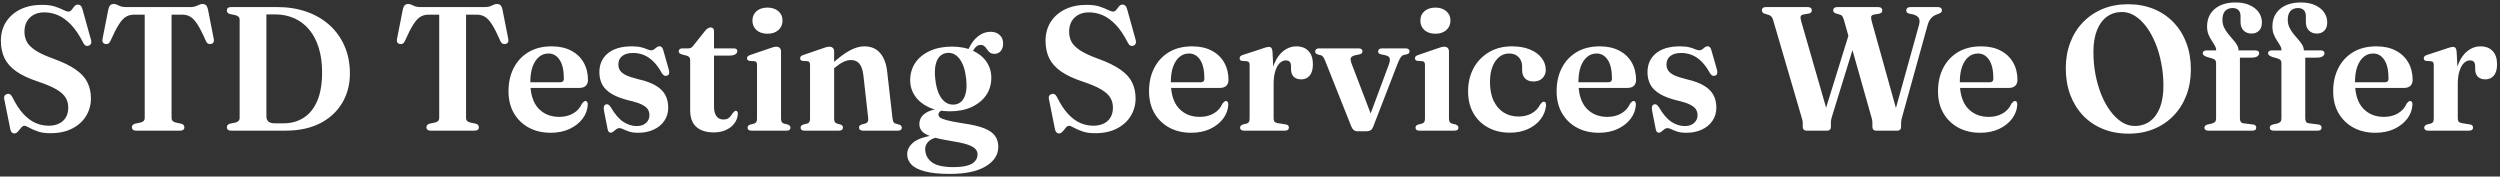 <svg width="708" height="50" viewBox="0 0 708 50" fill="none" xmlns="http://www.w3.org/2000/svg">
<rect x="0" y="0" width="708" height="50" fill="#333333" stroke="none"/>
<path d="M14.25 37.725C12.833 37.725 11.633 37.55 10.65 37.2C9.667 36.85 8.867 36.5 8.25 36.15C7.65 35.8 7.208 35.625 6.925 35.625C6.642 35.625 6.392 35.733 6.175 35.95C5.958 36.167 5.742 36.425 5.525 36.725C5.308 37.008 5.083 37.258 4.85 37.475C4.617 37.692 4.358 37.8 4.075 37.8C3.792 37.8 3.55 37.7 3.35 37.5C3.15 37.317 3.008 37.025 2.925 36.625L1.175 27.925C1.125 27.608 1.158 27.342 1.275 27.125C1.408 26.908 1.625 26.75 1.925 26.65C2.242 26.533 2.525 26.542 2.775 26.675C3.025 26.792 3.242 27.025 3.425 27.375C4.458 29.458 5.533 31.1 6.65 32.3C7.783 33.5 8.942 34.35 10.125 34.85C11.308 35.35 12.517 35.6 13.75 35.6C15.467 35.6 16.825 35.15 17.825 34.25C18.825 33.333 19.325 32.083 19.325 30.5C19.342 29.5 19.117 28.592 18.65 27.775C18.2 26.942 17.358 26.15 16.125 25.4C14.892 24.65 13.1 23.883 10.75 23.1C8.2 22.25 6.158 21.292 4.625 20.225C3.092 19.142 1.975 17.892 1.275 16.475C0.592 15.042 0.25 13.4 0.25 11.55C0.25 9.533 0.733 7.758 1.7 6.225C2.683 4.692 4.042 3.5 5.775 2.65C7.525 1.8 9.558 1.375 11.875 1.375C13.358 1.375 14.583 1.533 15.55 1.85C16.517 2.167 17.3 2.483 17.9 2.8C18.517 3.117 19.017 3.275 19.4 3.275C19.75 3.275 20.042 3.117 20.275 2.8C20.525 2.467 20.783 2.133 21.05 1.8C21.333 1.467 21.675 1.3 22.075 1.3C22.375 1.3 22.625 1.4 22.825 1.6C23.042 1.783 23.225 2.142 23.375 2.675L25.8 11.4C25.9 11.767 25.883 12.092 25.75 12.375C25.633 12.642 25.425 12.833 25.125 12.95C24.808 13.05 24.525 13.042 24.275 12.925C24.025 12.792 23.808 12.558 23.625 12.225C22.508 10.008 21.342 8.267 20.125 7C18.908 5.733 17.667 4.833 16.4 4.3C15.15 3.767 13.875 3.5 12.575 3.5C10.858 3.5 9.483 4 8.45 5C7.433 6 6.925 7.333 6.925 9C6.925 10 7.142 10.933 7.575 11.8C8.025 12.65 8.85 13.475 10.05 14.275C11.25 15.058 12.983 15.858 15.25 16.675C17.867 17.625 19.942 18.642 21.475 19.725C23.008 20.792 24.1 21.992 24.75 23.325C25.417 24.658 25.75 26.175 25.75 27.875C25.75 29.692 25.292 31.35 24.375 32.85C23.475 34.333 22.167 35.517 20.45 36.4C18.75 37.283 16.683 37.725 14.25 37.725ZM35.511 2H54.011C54.578 2 55.045 1.925 55.411 1.775C55.795 1.625 56.128 1.483 56.411 1.35C56.711 1.2 57.011 1.125 57.311 1.125C57.761 1.125 58.103 1.242 58.336 1.475C58.57 1.692 58.753 2.075 58.886 2.625L60.536 11C60.62 11.4 60.595 11.725 60.461 11.975C60.328 12.225 60.095 12.383 59.761 12.45C59.461 12.517 59.186 12.492 58.936 12.375C58.703 12.258 58.503 12.025 58.336 11.675C57.42 9.575 56.62 7.992 55.936 6.925C55.253 5.858 54.578 5.133 53.911 4.75C53.245 4.35 52.478 4.15 51.611 4.15H48.586V33.425C48.586 33.758 48.686 34.033 48.886 34.25C49.086 34.45 49.378 34.6 49.761 34.7L51.311 35.025C51.911 35.192 52.211 35.533 52.211 36.05C52.211 36.683 51.795 37 50.961 37H38.586C38.17 37 37.861 36.917 37.661 36.75C37.461 36.567 37.361 36.333 37.361 36.05C37.361 35.533 37.661 35.192 38.261 35.025L39.811 34.7C40.195 34.6 40.486 34.45 40.686 34.25C40.886 34.033 40.986 33.758 40.986 33.425V4.15H37.936C37.086 4.15 36.328 4.35 35.661 4.75C34.995 5.15 34.32 5.892 33.636 6.975C32.953 8.042 32.153 9.608 31.236 11.675C31.07 12.025 30.861 12.258 30.611 12.375C30.378 12.492 30.111 12.517 29.811 12.45C29.478 12.383 29.245 12.225 29.111 11.975C28.978 11.725 28.953 11.4 29.036 11L30.686 2.625C30.82 2.075 31.003 1.692 31.236 1.475C31.47 1.242 31.811 1.125 32.261 1.125C32.561 1.125 32.853 1.2 33.136 1.35C33.42 1.483 33.745 1.625 34.111 1.775C34.495 1.925 34.961 2 35.511 2ZM64.243 36.05C64.243 35.533 64.535 35.192 65.118 35.025L66.718 34.7C67.102 34.583 67.385 34.425 67.568 34.225C67.768 34.025 67.868 33.758 67.868 33.425V5.6C67.868 5.25 67.768 4.975 67.568 4.775C67.385 4.575 67.102 4.417 66.718 4.3L65.118 3.975C64.535 3.808 64.243 3.467 64.243 2.95C64.243 2.65 64.343 2.417 64.543 2.25C64.743 2.083 65.052 2 65.468 2H78.493C81.577 2 84.377 2.45 86.893 3.35C89.427 4.25 91.602 5.533 93.418 7.2C95.235 8.867 96.635 10.85 97.618 13.15C98.602 15.433 99.093 17.975 99.093 20.775C99.093 23.958 98.352 26.775 96.868 29.225C95.402 31.658 93.31 33.567 90.593 34.95C87.877 36.317 84.627 37 80.843 37H65.468C65.052 37 64.743 36.917 64.543 36.75C64.343 36.567 64.243 36.333 64.243 36.05ZM80.268 34.925C82.452 34.925 84.36 34.4 85.993 33.35C87.643 32.3 88.927 30.708 89.843 28.575C90.76 26.442 91.218 23.742 91.218 20.475C91.218 17.925 90.91 15.642 90.293 13.625C89.677 11.592 88.785 9.867 87.618 8.45C86.452 7.033 85.043 5.95 83.393 5.2C81.743 4.45 79.885 4.075 77.818 4.075H75.443V32.925C75.443 33.608 75.643 34.117 76.043 34.45C76.443 34.767 77.027 34.925 77.793 34.925H80.268ZM118.91 2H137.41C137.976 2 138.443 1.925 138.81 1.775C139.193 1.625 139.526 1.483 139.81 1.35C140.11 1.2 140.41 1.125 140.71 1.125C141.16 1.125 141.501 1.242 141.735 1.475C141.968 1.692 142.151 2.075 142.285 2.625L143.935 11C144.018 11.4 143.993 11.725 143.86 11.975C143.726 12.225 143.493 12.383 143.16 12.45C142.86 12.517 142.585 12.492 142.335 12.375C142.101 12.258 141.901 12.025 141.735 11.675C140.818 9.575 140.018 7.992 139.335 6.925C138.651 5.858 137.976 5.133 137.31 4.75C136.643 4.35 135.876 4.15 135.01 4.15H131.985V33.425C131.985 33.758 132.085 34.033 132.285 34.25C132.485 34.45 132.776 34.6 133.16 34.7L134.71 35.025C135.31 35.192 135.61 35.533 135.61 36.05C135.61 36.683 135.193 37 134.36 37H121.985C121.568 37 121.26 36.917 121.06 36.75C120.86 36.567 120.76 36.333 120.76 36.05C120.76 35.533 121.06 35.192 121.66 35.025L123.21 34.7C123.593 34.6 123.885 34.45 124.085 34.25C124.285 34.033 124.385 33.758 124.385 33.425V4.15H121.335C120.485 4.15 119.726 4.35 119.06 4.75C118.393 5.15 117.718 5.892 117.035 6.975C116.351 8.042 115.551 9.608 114.635 11.675C114.468 12.025 114.26 12.258 114.01 12.375C113.776 12.492 113.51 12.517 113.21 12.45C112.876 12.383 112.643 12.225 112.51 11.975C112.376 11.725 112.351 11.4 112.435 11L114.085 2.625C114.218 2.075 114.401 1.692 114.635 1.475C114.868 1.242 115.21 1.125 115.66 1.125C115.96 1.125 116.251 1.2 116.535 1.35C116.818 1.483 117.143 1.625 117.51 1.775C117.893 1.925 118.36 2 118.91 2ZM166.509 22.625C166.509 23.342 166.3 23.9 165.884 24.3C165.467 24.7 164.859 24.9 164.059 24.9H148.484V23.3H158.609C159.325 23.3 159.684 22.958 159.684 22.275C159.684 19.925 159.284 18.15 158.484 16.95C157.684 15.75 156.634 15.15 155.334 15.15C154.317 15.15 153.425 15.467 152.659 16.1C151.892 16.733 151.284 17.658 150.834 18.875C150.4 20.075 150.184 21.542 150.184 23.275C150.184 26.542 150.934 29 152.434 30.65C153.934 32.283 155.917 33.1 158.384 33.1C159.9 33.1 161.225 32.767 162.359 32.1C163.492 31.433 164.317 30.5 164.834 29.3C165.067 29.033 165.25 28.85 165.384 28.75C165.534 28.65 165.684 28.6 165.834 28.6C166.05 28.6 166.209 28.7 166.309 28.9C166.409 29.083 166.459 29.317 166.459 29.6C166.392 31.067 165.9 32.408 164.984 33.625C164.067 34.825 162.834 35.792 161.284 36.525C159.734 37.242 157.959 37.6 155.959 37.6C153.625 37.6 151.559 37.117 149.759 36.15C147.959 35.167 146.55 33.8 145.534 32.05C144.517 30.283 144.009 28.217 144.009 25.85C144.009 23.35 144.5 21.15 145.484 19.25C146.467 17.333 147.867 15.833 149.684 14.75C151.517 13.667 153.7 13.125 156.234 13.125C158.384 13.125 160.225 13.533 161.759 14.35C163.292 15.15 164.467 16.267 165.284 17.7C166.1 19.133 166.509 20.775 166.509 22.625ZM180.268 35.7C181.418 35.7 182.31 35.408 182.943 34.825C183.593 34.242 183.918 33.508 183.918 32.625C183.918 32.042 183.785 31.517 183.518 31.05C183.252 30.583 182.768 30.158 182.068 29.775C181.368 29.375 180.36 29.008 179.043 28.675C176.61 28.125 174.718 27.458 173.368 26.675C172.018 25.875 171.077 24.958 170.543 23.925C170.01 22.892 169.743 21.742 169.743 20.475C169.743 18.208 170.543 16.417 172.143 15.1C173.743 13.783 176.01 13.125 178.943 13.125C180.043 13.125 180.943 13.217 181.643 13.4C182.343 13.583 182.902 13.775 183.318 13.975C183.752 14.158 184.118 14.25 184.418 14.25C184.735 14.25 185.01 14.158 185.243 13.975C185.493 13.775 185.735 13.583 185.968 13.4C186.218 13.2 186.493 13.1 186.793 13.1C187.01 13.1 187.202 13.175 187.368 13.325C187.535 13.458 187.677 13.708 187.793 14.075L189.368 19.575C189.518 20.058 189.56 20.458 189.493 20.775C189.443 21.075 189.26 21.283 188.943 21.4C188.643 21.517 188.377 21.525 188.143 21.425C187.91 21.308 187.685 21.092 187.468 20.775C186.685 19.342 185.86 18.208 184.993 17.375C184.127 16.525 183.218 15.917 182.268 15.55C181.335 15.183 180.352 15 179.318 15C177.935 15 176.885 15.3 176.168 15.9C175.468 16.483 175.118 17.267 175.118 18.25C175.118 18.867 175.268 19.425 175.568 19.925C175.868 20.408 176.427 20.858 177.243 21.275C178.077 21.675 179.268 22.067 180.818 22.45C182.902 22.917 184.552 23.525 185.768 24.275C187.002 25.008 187.885 25.892 188.418 26.925C188.968 27.942 189.243 29.125 189.243 30.475C189.243 31.892 188.877 33.133 188.143 34.2C187.427 35.267 186.427 36.1 185.143 36.7C183.86 37.3 182.385 37.6 180.718 37.6C179.668 37.6 178.81 37.483 178.143 37.25C177.477 37.033 176.935 36.817 176.518 36.6C176.102 36.383 175.718 36.275 175.368 36.275C175.068 36.275 174.785 36.383 174.518 36.6C174.252 36.8 173.993 37.008 173.743 37.225C173.493 37.458 173.227 37.575 172.943 37.575C172.743 37.575 172.56 37.492 172.393 37.325C172.243 37.175 172.135 36.908 172.068 36.525L171.068 31.45C170.968 30.883 170.952 30.467 171.018 30.2C171.085 29.917 171.252 29.717 171.518 29.6C171.818 29.483 172.085 29.5 172.318 29.65C172.552 29.8 172.785 30.058 173.018 30.425C174.118 32.325 175.285 33.683 176.518 34.5C177.752 35.3 179.002 35.7 180.268 35.7ZM194.507 15.775L193.132 15.425C192.799 15.325 192.557 15.2 192.407 15.05C192.274 14.9 192.207 14.725 192.207 14.525C192.207 14.258 192.299 14.058 192.482 13.925C192.682 13.775 192.932 13.7 193.232 13.7H194.907C195.24 13.7 195.515 13.642 195.732 13.525C195.965 13.392 196.199 13.158 196.432 12.825L199.607 8.825C199.907 8.458 200.19 8.192 200.457 8.025C200.724 7.858 200.99 7.775 201.257 7.775C201.557 7.775 201.79 7.867 201.957 8.05C202.124 8.233 202.207 8.5 202.207 8.85V30.15C202.207 31.367 202.44 32.292 202.907 32.925C203.374 33.542 204.032 33.85 204.882 33.85C205.432 33.85 205.865 33.75 206.182 33.55C206.515 33.333 206.782 33.083 206.982 32.8C207.199 32.5 207.399 32.217 207.582 31.95C207.782 31.683 208.015 31.492 208.282 31.375C208.499 31.358 208.665 31.417 208.782 31.55C208.915 31.683 208.974 31.908 208.957 32.225C208.907 33.208 208.59 34.1 208.007 34.9C207.424 35.7 206.624 36.333 205.607 36.8C204.607 37.267 203.449 37.5 202.132 37.5C200.032 37.5 198.39 36.983 197.207 35.95C196.04 34.917 195.457 33.342 195.457 31.225V17.05C195.457 16.683 195.382 16.408 195.232 16.225C195.099 16.042 194.857 15.892 194.507 15.775ZM199.632 15.75L199.682 13.7H207.757C208.09 13.7 208.349 13.767 208.532 13.9C208.715 14.017 208.807 14.208 208.807 14.475C208.807 14.825 208.624 15.125 208.257 15.375C207.89 15.625 207.307 15.75 206.507 15.75H199.632ZM221.188 14.55V33.55C221.188 34 221.255 34.333 221.388 34.55C221.538 34.767 221.746 34.917 222.013 35L223.063 35.25C223.33 35.35 223.53 35.475 223.663 35.625C223.796 35.758 223.863 35.933 223.863 36.15C223.863 36.417 223.771 36.625 223.588 36.775C223.405 36.925 223.113 37 222.713 37H212.838C212.455 37 212.171 36.925 211.988 36.775C211.805 36.625 211.713 36.417 211.713 36.15C211.713 35.95 211.771 35.775 211.888 35.625C212.021 35.475 212.221 35.358 212.488 35.275L213.563 35C213.846 34.917 214.055 34.767 214.188 34.55C214.321 34.333 214.388 34 214.388 33.55V18.4C214.388 18.033 214.33 17.775 214.213 17.625C214.113 17.458 213.938 17.358 213.688 17.325L212.288 17.25C212.038 17.2 211.855 17.117 211.738 17C211.621 16.867 211.563 16.7 211.563 16.5C211.563 16.267 211.63 16.083 211.763 15.95C211.913 15.8 212.171 15.667 212.538 15.55L217.713 13.775C218.263 13.575 218.696 13.433 219.013 13.35C219.33 13.267 219.605 13.225 219.838 13.225C220.288 13.225 220.621 13.35 220.838 13.6C221.071 13.833 221.188 14.15 221.188 14.55ZM217.338 9.55C216.055 9.55 215.021 9.208 214.238 8.525C213.471 7.825 213.088 6.925 213.088 5.825C213.088 4.742 213.471 3.858 214.238 3.175C215.021 2.492 216.055 2.15 217.338 2.15C218.621 2.15 219.655 2.492 220.438 3.175C221.221 3.858 221.613 4.742 221.613 5.825C221.613 6.925 221.221 7.825 220.438 8.525C219.655 9.208 218.621 9.55 217.338 9.55ZM236.227 14.55V33.55C236.227 34 236.294 34.333 236.427 34.55C236.56 34.767 236.769 34.917 237.052 35L238.052 35.275C238.502 35.458 238.727 35.733 238.727 36.1C238.727 36.7 238.344 37 237.577 37H227.852C227.469 37 227.185 36.925 227.002 36.775C226.819 36.625 226.727 36.417 226.727 36.15C226.727 35.95 226.785 35.775 226.902 35.625C227.035 35.475 227.235 35.358 227.502 35.275L228.577 35C228.86 34.917 229.069 34.767 229.202 34.55C229.335 34.333 229.402 34 229.402 33.55V18.4C229.402 18.033 229.344 17.775 229.227 17.625C229.127 17.458 228.952 17.358 228.702 17.325L227.302 17.25C227.052 17.2 226.869 17.117 226.752 17C226.652 16.867 226.602 16.7 226.602 16.5C226.602 16.267 226.669 16.083 226.802 15.95C226.935 15.8 227.185 15.667 227.552 15.55L232.727 13.775C233.26 13.575 233.685 13.433 234.002 13.35C234.319 13.267 234.619 13.225 234.902 13.225C235.335 13.225 235.66 13.35 235.877 13.6C236.11 13.833 236.227 14.15 236.227 14.55ZM235.502 19.975L234.552 19L235.502 18.15C237.502 16.35 239.219 15.067 240.652 14.3C242.102 13.517 243.469 13.125 244.752 13.125C246.685 13.125 248.194 13.767 249.277 15.05C250.36 16.333 251.019 18.092 251.252 20.325L252.752 33.475C252.819 33.958 252.91 34.317 253.027 34.55C253.16 34.783 253.377 34.942 253.677 35.025L254.627 35.275C254.894 35.358 255.085 35.475 255.202 35.625C255.335 35.775 255.402 35.95 255.402 36.15C255.402 36.417 255.31 36.625 255.127 36.775C254.96 36.925 254.677 37 254.277 37H244.427C243.66 37 243.277 36.7 243.277 36.1C243.277 35.733 243.502 35.458 243.952 35.275L245.002 35C245.319 34.917 245.552 34.758 245.702 34.525C245.869 34.292 245.927 33.942 245.877 33.475L244.502 21.275C244.335 19.842 243.969 18.775 243.402 18.075C242.852 17.358 242.035 17 240.952 17C240.269 17 239.56 17.183 238.827 17.55C238.094 17.9 237.31 18.425 236.477 19.125L235.502 19.975ZM273.016 34.975C275.433 35.325 277.349 35.783 278.766 36.35C280.183 36.917 281.191 37.625 281.791 38.475C282.408 39.342 282.716 40.383 282.716 41.6C282.716 43.833 281.533 45.667 279.166 47.1C276.816 48.533 273.424 49.25 268.991 49.25C266.024 49.25 263.658 49.008 261.891 48.525C260.124 48.058 258.849 47.4 258.066 46.55C257.299 45.717 256.916 44.767 256.916 43.7C256.916 42.383 257.541 41.225 258.791 40.225C260.058 39.242 262.283 38.558 265.466 38.175L265.791 38.825C264.558 39.025 263.616 39.433 262.966 40.05C262.333 40.683 262.016 41.383 262.016 42.15C262.016 43.7 262.624 44.95 263.841 45.9C265.058 46.85 267.099 47.325 269.966 47.325C271.599 47.325 272.916 47.183 273.916 46.9C274.916 46.617 275.649 46.2 276.116 45.65C276.599 45.117 276.841 44.467 276.841 43.7C276.841 43.1 276.616 42.575 276.166 42.125C275.733 41.675 274.966 41.267 273.866 40.9C272.766 40.55 271.224 40.217 269.241 39.9C266.841 39.517 264.999 39.1 263.716 38.65C262.449 38.217 261.574 37.717 261.091 37.15C260.608 36.583 260.366 35.908 260.366 35.125C260.366 34.408 260.558 33.75 260.941 33.15C261.341 32.533 261.999 32.008 262.916 31.575C263.849 31.142 265.124 30.833 266.741 30.65L267.166 31C266.683 31.2 266.324 31.425 266.091 31.675C265.874 31.908 265.766 32.167 265.766 32.45C265.766 32.733 265.908 33 266.191 33.25C266.474 33.5 267.124 33.767 268.141 34.05C269.158 34.317 270.783 34.625 273.016 34.975ZM273.541 15.45L274.241 13.975C274.991 12.342 275.908 11.108 276.991 10.275C278.074 9.425 279.249 9 280.516 9C281.583 9 282.441 9.3 283.091 9.9C283.758 10.483 284.091 11.292 284.091 12.325C284.091 13.208 283.866 13.917 283.416 14.45C282.966 14.983 282.366 15.25 281.616 15.25C281.083 15.25 280.658 15.125 280.341 14.875C280.041 14.625 279.774 14.333 279.541 14C279.324 13.65 279.074 13.35 278.791 13.1C278.524 12.85 278.158 12.725 277.691 12.725C277.174 12.725 276.716 12.933 276.316 13.35C275.916 13.75 275.441 14.508 274.891 15.625L273.541 15.45ZM280.741 22C280.741 23.883 280.249 25.542 279.266 26.975C278.283 28.392 276.908 29.508 275.141 30.325C273.374 31.125 271.324 31.525 268.991 31.525C266.708 31.525 264.724 31.142 263.041 30.375C261.358 29.592 260.058 28.533 259.141 27.2C258.224 25.867 257.766 24.383 257.766 22.75C257.766 20.867 258.249 19.208 259.216 17.775C260.199 16.342 261.574 15.225 263.341 14.425C265.124 13.608 267.208 13.2 269.591 13.2C271.908 13.2 273.891 13.592 275.541 14.375C277.208 15.142 278.491 16.192 279.391 17.525C280.291 18.858 280.741 20.35 280.741 22ZM268.341 14.975C267.458 15.042 266.724 15.367 266.141 15.95C265.574 16.533 265.174 17.367 264.941 18.45C264.724 19.533 264.699 20.833 264.866 22.35C265.033 23.933 265.349 25.283 265.816 26.4C266.299 27.5 266.908 28.325 267.641 28.875C268.374 29.425 269.199 29.675 270.116 29.625C271.466 29.542 272.449 28.867 273.066 27.6C273.683 26.333 273.866 24.55 273.616 22.25C273.349 19.867 272.749 18.042 271.816 16.775C270.899 15.492 269.741 14.892 268.341 14.975ZM310.1 37.725C308.683 37.725 307.483 37.55 306.5 37.2C305.516 36.85 304.716 36.5 304.1 36.15C303.5 35.8 303.058 35.625 302.775 35.625C302.491 35.625 302.241 35.733 302.025 35.95C301.808 36.167 301.591 36.425 301.375 36.725C301.158 37.008 300.933 37.258 300.7 37.475C300.466 37.692 300.208 37.8 299.925 37.8C299.641 37.8 299.4 37.7 299.2 37.5C299 37.317 298.858 37.025 298.775 36.625L297.025 27.925C296.975 27.608 297.008 27.342 297.125 27.125C297.258 26.908 297.475 26.75 297.775 26.65C298.091 26.533 298.375 26.542 298.625 26.675C298.875 26.792 299.091 27.025 299.275 27.375C300.308 29.458 301.383 31.1 302.5 32.3C303.633 33.5 304.791 34.35 305.975 34.85C307.158 35.35 308.366 35.6 309.6 35.6C311.316 35.6 312.675 35.15 313.675 34.25C314.675 33.333 315.175 32.083 315.175 30.5C315.191 29.5 314.966 28.592 314.5 27.775C314.05 26.942 313.208 26.15 311.975 25.4C310.741 24.65 308.95 23.883 306.6 23.1C304.05 22.25 302.008 21.292 300.475 20.225C298.941 19.142 297.825 17.892 297.125 16.475C296.441 15.042 296.1 13.4 296.1 11.55C296.1 9.533 296.583 7.758 297.55 6.225C298.533 4.692 299.891 3.5 301.625 2.65C303.375 1.8 305.408 1.375 307.725 1.375C309.208 1.375 310.433 1.533 311.4 1.85C312.366 2.167 313.15 2.483 313.75 2.8C314.366 3.117 314.866 3.275 315.25 3.275C315.6 3.275 315.891 3.117 316.125 2.8C316.375 2.467 316.633 2.133 316.9 1.8C317.183 1.467 317.525 1.3 317.925 1.3C318.225 1.3 318.475 1.4 318.675 1.6C318.891 1.783 319.075 2.142 319.225 2.675L321.65 11.4C321.75 11.767 321.733 12.092 321.6 12.375C321.483 12.642 321.275 12.833 320.975 12.95C320.658 13.05 320.375 13.042 320.125 12.925C319.875 12.792 319.658 12.558 319.475 12.225C318.358 10.008 317.191 8.267 315.975 7C314.758 5.733 313.516 4.833 312.25 4.3C311 3.767 309.725 3.5 308.425 3.5C306.708 3.5 305.333 4 304.3 5C303.283 6 302.775 7.333 302.775 9C302.775 10 302.991 10.933 303.425 11.8C303.875 12.65 304.7 13.475 305.9 14.275C307.1 15.058 308.833 15.858 311.1 16.675C313.716 17.625 315.791 18.642 317.325 19.725C318.858 20.792 319.95 21.992 320.6 23.325C321.266 24.658 321.6 26.175 321.6 27.875C321.6 29.692 321.141 31.35 320.225 32.85C319.325 34.333 318.016 35.517 316.3 36.4C314.6 37.283 312.533 37.725 310.1 37.725ZM347.905 22.625C347.905 23.342 347.697 23.9 347.28 24.3C346.863 24.7 346.255 24.9 345.455 24.9H329.88V23.3H340.005C340.722 23.3 341.08 22.958 341.08 22.275C341.08 19.925 340.68 18.15 339.88 16.95C339.08 15.75 338.03 15.15 336.73 15.15C335.713 15.15 334.822 15.467 334.055 16.1C333.288 16.733 332.68 17.658 332.23 18.875C331.797 20.075 331.58 21.542 331.58 23.275C331.58 26.542 332.33 29 333.83 30.65C335.33 32.283 337.313 33.1 339.78 33.1C341.297 33.1 342.622 32.767 343.755 32.1C344.888 31.433 345.713 30.5 346.23 29.3C346.463 29.033 346.647 28.85 346.78 28.75C346.93 28.65 347.08 28.6 347.23 28.6C347.447 28.6 347.605 28.7 347.705 28.9C347.805 29.083 347.855 29.317 347.855 29.6C347.788 31.067 347.297 32.408 346.38 33.625C345.463 34.825 344.23 35.792 342.68 36.525C341.13 37.242 339.355 37.6 337.355 37.6C335.022 37.6 332.955 37.117 331.155 36.15C329.355 35.167 327.947 33.8 326.93 32.05C325.913 30.283 325.405 28.217 325.405 25.85C325.405 23.35 325.897 21.15 326.88 19.25C327.863 17.333 329.263 15.833 331.08 14.75C332.913 13.667 335.097 13.125 337.63 13.125C339.78 13.125 341.622 13.533 343.155 14.35C344.688 15.15 345.863 16.267 346.68 17.7C347.497 19.133 347.905 20.775 347.905 22.625ZM359.915 23.925C359.915 21.542 360.248 19.55 360.915 17.95C361.598 16.35 362.482 15.15 363.565 14.35C364.665 13.533 365.832 13.125 367.065 13.125C368.582 13.125 369.748 13.567 370.565 14.45C371.398 15.317 371.815 16.567 371.815 18.2C371.815 19.633 371.507 20.708 370.89 21.425C370.29 22.125 369.507 22.475 368.54 22.475C367.59 22.475 366.865 22.225 366.365 21.725C365.865 21.208 365.615 20.475 365.615 19.525V18.65C365.598 18.133 365.473 17.75 365.24 17.5C365.023 17.233 364.657 17.1 364.14 17.1C363.557 17.1 362.998 17.342 362.465 17.825C361.948 18.308 361.523 19.05 361.19 20.05C360.857 21.033 360.69 22.3 360.69 23.85L359.915 23.925ZM360.365 14.6L360.69 20.825V33.5C360.69 33.917 360.773 34.233 360.94 34.45C361.107 34.65 361.407 34.792 361.84 34.875L364.065 35.225C364.398 35.275 364.64 35.375 364.79 35.525C364.94 35.675 365.015 35.875 365.015 36.125C365.015 36.408 364.915 36.625 364.715 36.775C364.532 36.925 364.248 37 363.865 37H352.315C351.932 37 351.648 36.925 351.465 36.775C351.282 36.608 351.19 36.4 351.19 36.15C351.19 35.95 351.257 35.775 351.39 35.625C351.523 35.475 351.723 35.35 351.99 35.25L353.04 35C353.323 34.917 353.532 34.775 353.665 34.575C353.815 34.358 353.89 34.025 353.89 33.575V18.425C353.89 18.058 353.832 17.8 353.715 17.65C353.598 17.483 353.415 17.383 353.165 17.35L351.765 17.25C351.515 17.2 351.332 17.117 351.215 17C351.115 16.867 351.065 16.7 351.065 16.5C351.065 16.283 351.132 16.1 351.265 15.95C351.398 15.8 351.648 15.667 352.015 15.55L357.115 13.875C357.798 13.625 358.298 13.467 358.615 13.4C358.932 13.317 359.182 13.275 359.365 13.275C359.665 13.275 359.89 13.375 360.04 13.575C360.207 13.775 360.315 14.117 360.365 14.6ZM387.04 37.175H384.515C384.082 37.175 383.715 37.067 383.415 36.85C383.115 36.617 382.874 36.275 382.69 35.825L375.29 17.225C375.057 16.658 374.849 16.267 374.665 16.05C374.499 15.833 374.299 15.7 374.065 15.65L373.215 15.425C372.932 15.342 372.732 15.233 372.615 15.1C372.515 14.95 372.465 14.767 372.465 14.55C372.465 14.283 372.557 14.075 372.74 13.925C372.94 13.775 373.207 13.7 373.54 13.7H384.74C385.474 13.7 385.84 13.983 385.84 14.55C385.84 14.767 385.774 14.95 385.64 15.1C385.507 15.233 385.282 15.333 384.965 15.4L383.99 15.6C383.207 15.767 382.732 16.033 382.565 16.4C382.415 16.767 382.515 17.392 382.865 18.275L388.69 33.5L387.215 34.7L393.265 18.425C393.615 17.492 393.707 16.825 393.54 16.425C393.374 16.025 392.907 15.75 392.14 15.6L391.14 15.4C390.84 15.333 390.624 15.233 390.49 15.1C390.357 14.95 390.29 14.767 390.29 14.55C390.29 14.283 390.382 14.075 390.565 13.925C390.765 13.775 391.032 13.7 391.365 13.7H398.09C398.424 13.7 398.682 13.775 398.865 13.925C399.065 14.075 399.165 14.283 399.165 14.55C399.165 14.75 399.107 14.925 398.99 15.075C398.874 15.208 398.657 15.317 398.34 15.4L397.54 15.575C397.207 15.658 396.907 15.9 396.64 16.3C396.374 16.683 396.065 17.333 395.715 18.25L388.865 35.95C388.682 36.417 388.424 36.742 388.09 36.925C387.774 37.092 387.424 37.175 387.04 37.175ZM410.348 14.55V33.55C410.348 34 410.415 34.333 410.548 34.55C410.698 34.767 410.906 34.917 411.173 35L412.223 35.25C412.49 35.35 412.69 35.475 412.823 35.625C412.956 35.758 413.023 35.933 413.023 36.15C413.023 36.417 412.931 36.625 412.748 36.775C412.565 36.925 412.273 37 411.873 37H401.998C401.615 37 401.331 36.925 401.148 36.775C400.965 36.625 400.873 36.417 400.873 36.15C400.873 35.95 400.931 35.775 401.048 35.625C401.181 35.475 401.381 35.358 401.648 35.275L402.723 35C403.006 34.917 403.215 34.767 403.348 34.55C403.481 34.333 403.548 34 403.548 33.55V18.4C403.548 18.033 403.49 17.775 403.373 17.625C403.273 17.458 403.098 17.358 402.848 17.325L401.448 17.25C401.198 17.2 401.015 17.117 400.898 17C400.781 16.867 400.723 16.7 400.723 16.5C400.723 16.267 400.79 16.083 400.923 15.95C401.073 15.8 401.331 15.667 401.698 15.55L406.873 13.775C407.423 13.575 407.856 13.433 408.173 13.35C408.49 13.267 408.765 13.225 408.998 13.225C409.448 13.225 409.781 13.35 409.998 13.6C410.231 13.833 410.348 14.15 410.348 14.55ZM406.498 9.55C405.215 9.55 404.181 9.208 403.398 8.525C402.631 7.825 402.248 6.925 402.248 5.825C402.248 4.742 402.631 3.858 403.398 3.175C404.181 2.492 405.215 2.15 406.498 2.15C407.781 2.15 408.815 2.492 409.598 3.175C410.381 3.858 410.773 4.742 410.773 5.825C410.773 6.925 410.381 7.825 409.598 8.525C408.815 9.208 407.781 9.55 406.498 9.55ZM437.762 19.8C437.762 20.733 437.445 21.517 436.812 22.15C436.179 22.767 435.337 23.075 434.287 23.075C433.254 23.075 432.454 22.783 431.887 22.2C431.337 21.617 431.062 20.833 431.062 19.85V18.85C431.062 17.733 430.729 16.842 430.062 16.175C429.412 15.492 428.512 15.15 427.362 15.15C426.329 15.15 425.404 15.475 424.587 16.125C423.77 16.775 423.129 17.7 422.662 18.9C422.195 20.1 421.962 21.542 421.962 23.225C421.962 25.342 422.312 27.125 423.012 28.575C423.712 30.025 424.662 31.125 425.862 31.875C427.079 32.625 428.462 33 430.012 33C431.462 33 432.72 32.7 433.787 32.1C434.854 31.5 435.67 30.633 436.237 29.5C436.47 29.217 436.654 29.025 436.787 28.925C436.937 28.825 437.095 28.783 437.262 28.8C437.479 28.8 437.629 28.9 437.712 29.1C437.812 29.283 437.862 29.508 437.862 29.775C437.729 31.242 437.212 32.567 436.312 33.75C435.412 34.933 434.212 35.867 432.712 36.55C431.229 37.233 429.52 37.575 427.587 37.575C425.304 37.575 423.27 37.1 421.487 36.15C419.704 35.2 418.304 33.85 417.287 32.1C416.27 30.333 415.762 28.25 415.762 25.85C415.762 23.433 416.27 21.267 417.287 19.35C418.32 17.433 419.77 15.917 421.637 14.8C423.504 13.683 425.687 13.125 428.187 13.125C430.17 13.125 431.879 13.425 433.312 14.025C434.745 14.625 435.845 15.433 436.612 16.45C437.379 17.467 437.762 18.583 437.762 19.8ZM463.335 22.625C463.335 23.342 463.126 23.9 462.71 24.3C462.293 24.7 461.685 24.9 460.885 24.9H445.31V23.3H455.435C456.151 23.3 456.51 22.958 456.51 22.275C456.51 19.925 456.11 18.15 455.31 16.95C454.51 15.75 453.46 15.15 452.16 15.15C451.143 15.15 450.251 15.467 449.485 16.1C448.718 16.733 448.11 17.658 447.66 18.875C447.226 20.075 447.01 21.542 447.01 23.275C447.01 26.542 447.76 29 449.26 30.65C450.76 32.283 452.743 33.1 455.21 33.1C456.726 33.1 458.051 32.767 459.185 32.1C460.318 31.433 461.143 30.5 461.66 29.3C461.893 29.033 462.076 28.85 462.21 28.75C462.36 28.65 462.51 28.6 462.66 28.6C462.876 28.6 463.035 28.7 463.135 28.9C463.235 29.083 463.285 29.317 463.285 29.6C463.218 31.067 462.726 32.408 461.81 33.625C460.893 34.825 459.66 35.792 458.11 36.525C456.56 37.242 454.785 37.6 452.785 37.6C450.451 37.6 448.385 37.117 446.585 36.15C444.785 35.167 443.376 33.8 442.36 32.05C441.343 30.283 440.835 28.217 440.835 25.85C440.835 23.35 441.326 21.15 442.31 19.25C443.293 17.333 444.693 15.833 446.51 14.75C448.343 13.667 450.526 13.125 453.06 13.125C455.21 13.125 457.051 13.533 458.585 14.35C460.118 15.15 461.293 16.267 462.11 17.7C462.926 19.133 463.335 20.775 463.335 22.625ZM477.095 35.7C478.245 35.7 479.136 35.408 479.77 34.825C480.42 34.242 480.745 33.508 480.745 32.625C480.745 32.042 480.611 31.517 480.345 31.05C480.078 30.583 479.595 30.158 478.895 29.775C478.195 29.375 477.186 29.008 475.87 28.675C473.436 28.125 471.545 27.458 470.195 26.675C468.845 25.875 467.903 24.958 467.37 23.925C466.836 22.892 466.57 21.742 466.57 20.475C466.57 18.208 467.37 16.417 468.97 15.1C470.57 13.783 472.836 13.125 475.77 13.125C476.87 13.125 477.77 13.217 478.47 13.4C479.17 13.583 479.728 13.775 480.145 13.975C480.578 14.158 480.945 14.25 481.245 14.25C481.561 14.25 481.836 14.158 482.07 13.975C482.32 13.775 482.561 13.583 482.795 13.4C483.045 13.2 483.32 13.1 483.62 13.1C483.836 13.1 484.028 13.175 484.195 13.325C484.361 13.458 484.503 13.708 484.62 14.075L486.195 19.575C486.345 20.058 486.386 20.458 486.32 20.775C486.27 21.075 486.086 21.283 485.77 21.4C485.47 21.517 485.203 21.525 484.97 21.425C484.736 21.308 484.511 21.092 484.295 20.775C483.511 19.342 482.686 18.208 481.82 17.375C480.953 16.525 480.045 15.917 479.095 15.55C478.161 15.183 477.178 15 476.145 15C474.761 15 473.711 15.3 472.995 15.9C472.295 16.483 471.945 17.267 471.945 18.25C471.945 18.867 472.095 19.425 472.395 19.925C472.695 20.408 473.253 20.858 474.07 21.275C474.903 21.675 476.095 22.067 477.645 22.45C479.728 22.917 481.378 23.525 482.595 24.275C483.828 25.008 484.711 25.892 485.245 26.925C485.795 27.942 486.07 29.125 486.07 30.475C486.07 31.892 485.703 33.133 484.97 34.2C484.253 35.267 483.253 36.1 481.97 36.7C480.686 37.3 479.211 37.6 477.545 37.6C476.495 37.6 475.636 37.483 474.97 37.25C474.303 37.033 473.761 36.817 473.345 36.6C472.928 36.383 472.545 36.275 472.195 36.275C471.895 36.275 471.611 36.383 471.345 36.6C471.078 36.8 470.82 37.008 470.57 37.225C470.32 37.458 470.053 37.575 469.77 37.575C469.57 37.575 469.386 37.492 469.22 37.325C469.07 37.175 468.961 36.908 468.895 36.525L467.895 31.45C467.795 30.883 467.778 30.467 467.845 30.2C467.911 29.917 468.078 29.717 468.345 29.6C468.645 29.483 468.911 29.5 469.145 29.65C469.378 29.8 469.611 30.058 469.845 30.425C470.945 32.325 472.111 33.683 473.345 34.5C474.578 35.3 475.828 35.7 477.095 35.7ZM523.787 9.1L526.012 9.675L518.837 32.925C518.737 33.242 518.654 33.55 518.587 33.85C518.537 34.133 518.512 34.475 518.512 34.875V35.975C518.512 36.292 518.42 36.542 518.237 36.725C518.054 36.908 517.812 37 517.512 37H511.562C511.262 37 511.012 36.908 510.812 36.725C510.629 36.542 510.537 36.292 510.537 35.975V34.875C510.537 34.592 510.512 34.35 510.462 34.15C510.429 33.95 510.345 33.642 510.212 33.225L502.137 5.625C502.004 5.192 501.845 4.883 501.662 4.7C501.479 4.5 501.229 4.342 500.912 4.225L499.737 3.875C499.454 3.775 499.254 3.642 499.137 3.475C499.02 3.308 498.962 3.117 498.962 2.9C498.962 2.617 499.062 2.4 499.262 2.25C499.462 2.083 499.77 2 500.187 2H511.887C512.304 2 512.612 2.083 512.812 2.25C513.012 2.417 513.112 2.642 513.112 2.925C513.112 3.375 512.854 3.675 512.337 3.825L510.612 4.125C510.245 4.208 510.02 4.4 509.937 4.7C509.87 4.983 509.92 5.408 510.087 5.975L517.937 33.225L515.787 34.9L523.787 9.1ZM539.862 2.95C539.862 2.65 539.962 2.417 540.162 2.25C540.379 2.083 540.687 2 541.087 2H548.712C549.145 2 549.462 2.083 549.662 2.25C549.862 2.417 549.962 2.642 549.962 2.925C549.962 3.158 549.895 3.342 549.762 3.475C549.645 3.608 549.42 3.742 549.087 3.875L548.187 4.225C547.637 4.458 547.162 4.817 546.762 5.3C546.379 5.767 546.062 6.475 545.812 7.425L538.737 32.925C538.62 33.358 538.529 33.708 538.462 33.975C538.412 34.242 538.387 34.542 538.387 34.875V35.975C538.387 36.292 538.295 36.542 538.112 36.725C537.929 36.908 537.695 37 537.412 37H531.262C530.962 37 530.72 36.908 530.537 36.725C530.354 36.542 530.262 36.292 530.262 35.975V34.875C530.262 34.625 530.245 34.392 530.212 34.175C530.195 33.942 530.12 33.608 529.987 33.175L522.187 5.625C522.02 5.092 521.862 4.733 521.712 4.55C521.579 4.367 521.379 4.233 521.112 4.15L519.962 3.825C519.679 3.708 519.47 3.583 519.337 3.45C519.22 3.317 519.162 3.15 519.162 2.95C519.162 2.65 519.262 2.417 519.462 2.25C519.679 2.083 519.995 2 520.412 2H531.837C532.254 2 532.562 2.083 532.762 2.25C532.962 2.417 533.062 2.65 533.062 2.95C533.062 3.167 532.995 3.358 532.862 3.525C532.729 3.675 532.512 3.792 532.212 3.875L530.587 4.15C530.237 4.25 530.02 4.425 529.937 4.675C529.854 4.925 529.895 5.367 530.062 6L537.662 33.225L535.762 34.775L543.437 7.175C543.67 6.358 543.679 5.708 543.462 5.225C543.245 4.742 542.72 4.367 541.887 4.1L540.637 3.85C540.354 3.75 540.154 3.633 540.037 3.5C539.92 3.35 539.862 3.167 539.862 2.95ZM571.343 22.625C571.343 23.342 571.134 23.9 570.718 24.3C570.301 24.7 569.693 24.9 568.893 24.9H553.318V23.3H563.443C564.159 23.3 564.518 22.958 564.518 22.275C564.518 19.925 564.118 18.15 563.318 16.95C562.518 15.75 561.468 15.15 560.168 15.15C559.151 15.15 558.259 15.467 557.493 16.1C556.726 16.733 556.118 17.658 555.668 18.875C555.234 20.075 555.018 21.542 555.018 23.275C555.018 26.542 555.768 29 557.268 30.65C558.768 32.283 560.751 33.1 563.218 33.1C564.734 33.1 566.059 32.767 567.193 32.1C568.326 31.433 569.151 30.5 569.668 29.3C569.901 29.033 570.084 28.85 570.218 28.75C570.368 28.65 570.518 28.6 570.668 28.6C570.884 28.6 571.043 28.7 571.143 28.9C571.243 29.083 571.293 29.317 571.293 29.6C571.226 31.067 570.734 32.408 569.818 33.625C568.901 34.825 567.668 35.792 566.118 36.525C564.568 37.242 562.793 37.6 560.793 37.6C558.459 37.6 556.393 37.117 554.593 36.15C552.793 35.167 551.384 33.8 550.368 32.05C549.351 30.283 548.843 28.217 548.843 25.85C548.843 23.35 549.334 21.15 550.318 19.25C551.301 17.333 552.701 15.833 554.518 14.75C556.351 13.667 558.534 13.125 561.068 13.125C563.218 13.125 565.059 13.533 566.593 14.35C568.126 15.15 569.301 16.267 570.118 17.7C570.934 19.133 571.343 20.775 571.343 22.625ZM602.631 1.2C605.331 1.2 607.773 1.65 609.956 2.55C612.14 3.45 614.015 4.725 615.581 6.375C617.148 8.008 618.348 9.95 619.181 12.2C620.031 14.45 620.456 16.933 620.456 19.65C620.456 22.283 620.04 24.708 619.206 26.925C618.373 29.142 617.173 31.067 615.606 32.7C614.056 34.333 612.198 35.6 610.031 36.5C607.865 37.4 605.456 37.85 602.806 37.85C600.123 37.85 597.69 37.4 595.506 36.5C593.323 35.6 591.448 34.325 589.881 32.675C588.331 31.025 587.131 29.075 586.281 26.825C585.448 24.558 585.031 22.058 585.031 19.325C585.031 16.708 585.448 14.3 586.281 12.1C587.115 9.883 588.306 7.967 589.856 6.35C591.423 4.717 593.281 3.45 595.431 2.55C597.598 1.65 599.998 1.2 602.631 1.2ZM612.681 24.3C612.681 22.05 612.473 19.892 612.056 17.825C611.656 15.742 611.09 13.825 610.356 12.075C609.623 10.325 608.765 8.8 607.781 7.5C606.798 6.2 605.731 5.192 604.581 4.475C603.431 3.758 602.223 3.4 600.956 3.4C599.323 3.4 597.898 3.842 596.681 4.725C595.465 5.608 594.523 6.892 593.856 8.575C593.19 10.258 592.856 12.292 592.856 14.675C592.856 16.942 593.056 19.117 593.456 21.2C593.873 23.283 594.44 25.208 595.156 26.975C595.89 28.725 596.748 30.25 597.731 31.55C598.715 32.85 599.781 33.867 600.931 34.6C602.081 35.317 603.281 35.675 604.531 35.675C606.198 35.675 607.64 35.233 608.856 34.35C610.073 33.467 611.015 32.183 611.681 30.5C612.348 28.8 612.681 26.733 612.681 24.3ZM634.345 33.525C634.345 33.942 634.428 34.275 634.595 34.525C634.778 34.758 635.053 34.892 635.42 34.925L638.02 35.25C638.353 35.283 638.595 35.383 638.745 35.55C638.895 35.7 638.97 35.892 638.97 36.125C638.97 36.708 638.603 37 637.87 37H625.37C625.037 37 624.77 36.925 624.57 36.775C624.387 36.625 624.295 36.425 624.295 36.175C624.295 35.925 624.37 35.733 624.52 35.6C624.67 35.45 624.903 35.333 625.22 35.25L626.445 34.975C626.845 34.858 627.137 34.692 627.32 34.475C627.503 34.258 627.595 33.967 627.595 33.6V17.775C627.595 17.492 627.52 17.258 627.37 17.075C627.237 16.875 626.97 16.708 626.57 16.575L624.995 16.125C624.545 15.942 624.237 15.775 624.07 15.625C623.903 15.458 623.82 15.267 623.82 15.05C623.82 14.833 623.903 14.65 624.07 14.5C624.253 14.35 624.52 14.275 624.87 14.275H628.87L627.62 15V14.3C627.62 13.817 627.487 13.35 627.22 12.9C626.97 12.433 626.67 11.95 626.32 11.45C625.987 10.933 625.687 10.358 625.42 9.725C625.17 9.075 625.045 8.325 625.045 7.475C625.045 5.425 625.762 3.783 627.195 2.55C628.628 1.317 630.603 0.7 633.12 0.7C634.737 0.7 636.095 0.967 637.195 1.5C638.312 2.017 639.153 2.7 639.72 3.55C640.287 4.4 640.57 5.325 640.57 6.325C640.57 7.375 640.295 8.167 639.745 8.7C639.212 9.233 638.512 9.5 637.645 9.5C636.695 9.5 635.937 9.208 635.37 8.625C634.803 8.042 634.52 7.258 634.52 6.275V4.575C634.52 3.808 634.32 3.233 633.92 2.85C633.52 2.467 632.962 2.275 632.245 2.275C631.328 2.292 630.62 2.583 630.12 3.15C629.637 3.717 629.395 4.525 629.395 5.575C629.395 6.375 629.545 7.1 629.845 7.75C630.162 8.4 630.545 9.008 630.995 9.575C631.445 10.125 631.895 10.658 632.345 11.175C632.812 11.675 633.195 12.183 633.495 12.7C633.795 13.2 633.945 13.733 633.945 14.3V15.25L633.245 14.275H638.745C639.078 14.275 639.337 14.342 639.52 14.475C639.703 14.608 639.795 14.8 639.795 15.05C639.795 15.417 639.612 15.725 639.245 15.975C638.878 16.208 638.295 16.325 637.495 16.325H634.345V33.525ZM652.845 33.525C652.845 33.942 652.928 34.275 653.095 34.525C653.278 34.758 653.553 34.892 653.92 34.925L656.52 35.25C656.853 35.283 657.095 35.383 657.245 35.55C657.395 35.7 657.47 35.892 657.47 36.125C657.47 36.708 657.103 37 656.37 37H643.87C643.537 37 643.27 36.925 643.07 36.775C642.887 36.625 642.795 36.425 642.795 36.175C642.795 35.925 642.87 35.733 643.02 35.6C643.17 35.45 643.403 35.333 643.72 35.25L644.945 34.975C645.345 34.858 645.637 34.692 645.82 34.475C646.003 34.258 646.095 33.967 646.095 33.6V17.775C646.095 17.492 646.02 17.258 645.87 17.075C645.737 16.875 645.47 16.708 645.07 16.575L643.495 16.125C643.045 15.942 642.737 15.775 642.57 15.625C642.403 15.458 642.32 15.267 642.32 15.05C642.32 14.833 642.403 14.65 642.57 14.5C642.753 14.35 643.02 14.275 643.37 14.275H647.37L646.12 15V14.3C646.12 13.817 645.987 13.35 645.72 12.9C645.47 12.433 645.17 11.95 644.82 11.45C644.487 10.933 644.187 10.358 643.92 9.725C643.67 9.075 643.545 8.325 643.545 7.475C643.545 5.425 644.262 3.783 645.695 2.55C647.128 1.317 649.103 0.7 651.62 0.7C653.237 0.7 654.595 0.967 655.695 1.5C656.812 2.017 657.653 2.7 658.22 3.55C658.787 4.4 659.07 5.325 659.07 6.325C659.07 7.375 658.795 8.167 658.245 8.7C657.712 9.233 657.012 9.5 656.145 9.5C655.195 9.5 654.437 9.208 653.87 8.625C653.303 8.042 653.02 7.258 653.02 6.275V4.575C653.02 3.808 652.82 3.233 652.42 2.85C652.02 2.467 651.462 2.275 650.745 2.275C649.828 2.292 649.12 2.583 648.62 3.15C648.137 3.717 647.895 4.525 647.895 5.575C647.895 6.375 648.045 7.1 648.345 7.75C648.662 8.4 649.045 9.008 649.495 9.575C649.945 10.125 650.395 10.658 650.845 11.175C651.312 11.675 651.695 12.183 651.995 12.7C652.295 13.2 652.445 13.733 652.445 14.3V15.25L651.745 14.275H657.245C657.578 14.275 657.837 14.342 658.02 14.475C658.203 14.608 658.295 14.8 658.295 15.05C658.295 15.417 658.112 15.725 657.745 15.975C657.378 16.208 656.795 16.325 655.995 16.325H652.845V33.525ZM683.257 22.625C683.257 23.342 683.048 23.9 682.632 24.3C682.215 24.7 681.607 24.9 680.807 24.9H665.232V23.3H675.357C676.073 23.3 676.432 22.958 676.432 22.275C676.432 19.925 676.032 18.15 675.232 16.95C674.432 15.75 673.382 15.15 672.082 15.15C671.065 15.15 670.173 15.467 669.407 16.1C668.64 16.733 668.032 17.658 667.582 18.875C667.148 20.075 666.932 21.542 666.932 23.275C666.932 26.542 667.682 29 669.182 30.65C670.682 32.283 672.665 33.1 675.132 33.1C676.648 33.1 677.973 32.767 679.107 32.1C680.24 31.433 681.065 30.5 681.582 29.3C681.815 29.033 681.998 28.85 682.132 28.75C682.282 28.65 682.432 28.6 682.582 28.6C682.798 28.6 682.957 28.7 683.057 28.9C683.157 29.083 683.207 29.317 683.207 29.6C683.14 31.067 682.648 32.408 681.732 33.625C680.815 34.825 679.582 35.792 678.032 36.525C676.482 37.242 674.707 37.6 672.707 37.6C670.373 37.6 668.307 37.117 666.507 36.15C664.707 35.167 663.298 33.8 662.282 32.05C661.265 30.283 660.757 28.217 660.757 25.85C660.757 23.35 661.248 21.15 662.232 19.25C663.215 17.333 664.615 15.833 666.432 14.75C668.265 13.667 670.448 13.125 672.982 13.125C675.132 13.125 676.973 13.533 678.507 14.35C680.04 15.15 681.215 16.267 682.032 17.7C682.848 19.133 683.257 20.775 683.257 22.625ZM695.266 23.925C695.266 21.542 695.6 19.55 696.266 17.95C696.95 16.35 697.833 15.15 698.916 14.35C700.016 13.533 701.183 13.125 702.416 13.125C703.933 13.125 705.1 13.567 705.916 14.45C706.75 15.317 707.166 16.567 707.166 18.2C707.166 19.633 706.858 20.708 706.241 21.425C705.641 22.125 704.858 22.475 703.891 22.475C702.941 22.475 702.216 22.225 701.716 21.725C701.216 21.208 700.966 20.475 700.966 19.525V18.65C700.95 18.133 700.825 17.75 700.591 17.5C700.375 17.233 700.008 17.1 699.491 17.1C698.908 17.1 698.35 17.342 697.816 17.825C697.3 18.308 696.875 19.05 696.541 20.05C696.208 21.033 696.041 22.3 696.041 23.85L695.266 23.925ZM695.716 14.6L696.041 20.825V33.5C696.041 33.917 696.125 34.233 696.291 34.45C696.458 34.65 696.758 34.792 697.191 34.875L699.416 35.225C699.75 35.275 699.991 35.375 700.141 35.525C700.291 35.675 700.366 35.875 700.366 36.125C700.366 36.408 700.266 36.625 700.066 36.775C699.883 36.925 699.6 37 699.216 37H687.666C687.283 37 687 36.925 686.816 36.775C686.633 36.608 686.541 36.4 686.541 36.15C686.541 35.95 686.608 35.775 686.741 35.625C686.875 35.475 687.075 35.35 687.341 35.25L688.391 35C688.675 34.917 688.883 34.775 689.016 34.575C689.166 34.358 689.241 34.025 689.241 33.575V18.425C689.241 18.058 689.183 17.8 689.066 17.65C688.95 17.483 688.766 17.383 688.516 17.35L687.116 17.25C686.866 17.2 686.683 17.117 686.566 17C686.466 16.867 686.416 16.7 686.416 16.5C686.416 16.283 686.483 16.1 686.616 15.95C686.75 15.8 687 15.667 687.366 15.55L692.466 13.875C693.15 13.625 693.65 13.467 693.966 13.4C694.283 13.317 694.533 13.275 694.716 13.275C695.016 13.275 695.241 13.375 695.391 13.575C695.558 13.775 695.666 14.117 695.716 14.6Z" fill="white"/>
</svg>
